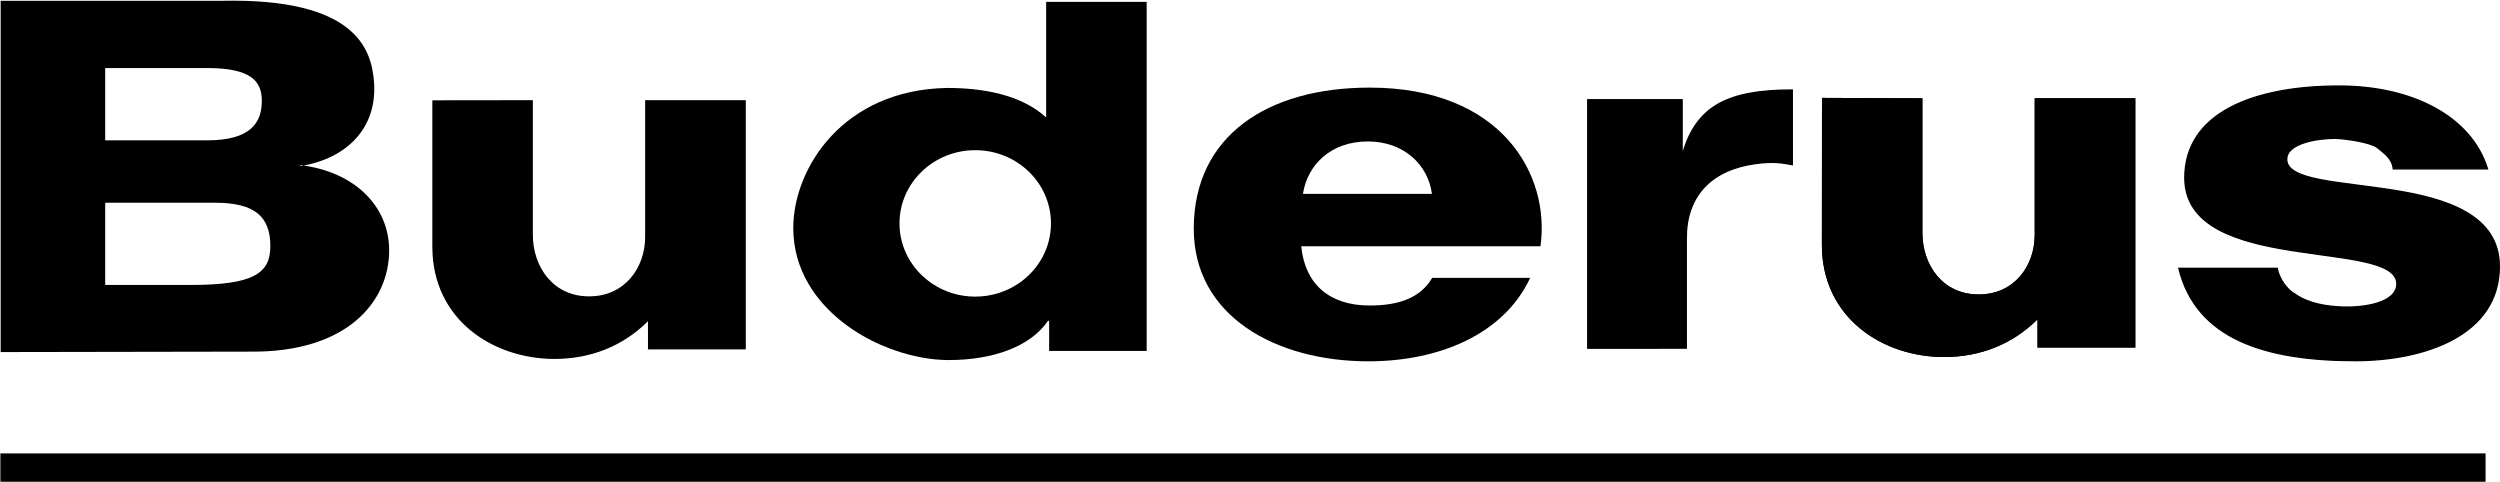 <?xml version="1.0" encoding="utf-8"?>
<!-- Generator: Adobe Illustrator 18.1.1, SVG Export Plug-In . SVG Version: 6.00 Build 0)  -->
<!DOCTYPE svg PUBLIC "-//W3C//DTD SVG 1.1//EN" "http://www.w3.org/Graphics/SVG/1.1/DTD/svg11.dtd">
<svg version="1.1" id="Ebene_1" xmlns="http://www.w3.org/2000/svg" xmlns:xlink="http://www.w3.org/1999/xlink" x="0px" y="0px"
	 viewBox="0 0 524.636 101.099" enable-background="new 0 0 524.636 101.099" xml:space="preserve">
<g>
	<path stroke="#000000" stroke-width="0.283" stroke-miterlimit="3.864" d="M353.87,73.059V49.932
		c0-8.786,5.178-14.364,14.625-15.623c3.75-0.5,5.625-0.125,7.625,0.25l-0.003-15.67c-13.57,0-19.997,3.42-22.901,13.012h-0.221
		V20.932h-19.797v52.139L353.87,73.059L353.87,73.059L353.87,73.059z"/>
	<path stroke="#000000" stroke-width="0.283" stroke-miterlimit="3.864" d="M457.245,56.309c3.625,14.875,18.25,19.375,37,19.375
		c14.669,0,30.25-5.38,30.25-19.75c0-21.769-44.625-13.5-44.625-22.5c0-3.5,6.789-4.411,10.135-4.411
		c2.831,0.107,7.49,0.911,8.865,1.911c1.416,1.18,3.125,2.25,3.375,4.5h19.773c-3.523-11.25-16.147-17.375-31.147-17.375
		c-18.125,0-32.375,5.738-32.375,19.25c0,20.589,44.5,12.625,44.5,22.25c0,4.075-7.065,5.06-11.5,4.875
		c-3-0.125-6.875-0.625-9.75-2.625c-1.75-0.875-3.489-3.355-3.875-5.5H457.245L457.245,56.309L457.245,56.309z"/>
	<path fill-rule="evenodd" clip-rule="evenodd" d="M300.549,58.309c-2.679,4.625-7.804,5.804-13.13,5.804
		c-8.375,0-13.564-4.432-14.348-12.429h50.205c2.094-15-8.114-33.299-35.857-33.299c-21.462,0-36.904,10.137-36.904,29.621
		c0,18.358,17.274,27.819,36.642,27.819c14.656,0,28.338-5.517,33.963-17.517H300.549L300.549,58.309L300.549,58.309z
		 M273.426,40.682c0.962-6.149,5.909-10.998,13.604-10.998c7.557,0,12.641,4.849,13.466,10.998H273.426L273.426,40.682
		L273.426,40.682z"/>
	<path stroke="#000000" stroke-width="0.283" stroke-miterlimit="3.864" d="M135.532,21.168V49.8
		c-0.037,6.384-4.253,12.535-11.912,12.535c-7.625,0-11.944-6.238-11.944-13.097V21.168l-20.806,0.025v30.602
		c0,15.243,12.702,23.388,25.5,23.388c7.486,0,14.25-2.625,19.533-7.894h0.217v5.894h20.243V21.168H135.532L135.532,21.168
		L135.532,21.168z"/>
	<path stroke="#000000" stroke-width="0.283" stroke-miterlimit="3.864" d="M427.134,20.767v28.632
		c-0.037,6.383-4.254,12.535-11.912,12.535c-7.625,0-11.943-6.238-11.943-13.098V20.767l-20.784-0.083l-0.022,30.71
		c0,15.243,12.702,23.388,25.5,23.388c7.486,0,14.25-2.625,19.533-7.894h0.217v5.894h20.243V20.767H427.134L427.134,20.767
		L427.134,20.767z"/>
	<path stroke="#000000" stroke-width="0.283" stroke-miterlimit="3.864" d="M427.134,20.767v28.632
		c-0.037,6.383-4.254,12.535-11.912,12.535c-7.625,0-11.943-6.238-11.943-13.098V20.767l-20.784-0.083l-0.022,30.71
		c0,15.243,12.702,23.388,25.5,23.388c7.486,0,14.25-2.625,19.533-7.894h0.217v5.894h20.243V20.767H427.134L427.134,20.767
		L427.134,20.767z"/>
	<path fill-rule="evenodd" clip-rule="evenodd" d="M45.121,42.545c8.311,0,11.612,2.876,11.612,9.128
		c0,5.627-3.423,8.128-16.746,8.128H22.076V42.545H45.121L45.121,42.545L45.121,42.545z M43.455,14.281
		c9.167,0,11.49,2.709,11.49,6.877c0,4.585-2.322,8.294-11.49,8.294H22.076V14.281H43.455L43.455,14.281L43.455,14.281z
		 M0.142,73.883l52.229-0.091c20.5,0.25,29.25-10.5,29.296-21.165c0.04-9.26-7.171-16.584-18.577-17.968l-0.095,0.209
		c9.875-1.575,16.194-8.097,15.5-17.575c-0.5-6.825-3.625-17.75-32-17.125H0.142V73.883L0.142,73.883L0.142,73.883z"/>
	<path fill-rule="evenodd" clip-rule="evenodd" d="M219.539,0.395v24.256c-5.271-4.843-13.425-6.195-20.704-6.195
		c-21.962,0.338-32.363,16.895-32.363,29.396c0,4.372,1.189,8.292,3.188,11.712h0.003c5.982,10.238,19.205,15.995,29.457,15.995
		c9.036,0,17.034-2.703,20.799-8.221h0.251v6.307h20.464V59.559v0V0.395H219.539z M213.641,59.559h-0.008
		c-2.554,1.698-5.646,2.688-8.976,2.688c-3.33,0-6.421-0.99-8.975-2.683v-0.005c-4.178-2.763-6.919-7.411-6.919-12.678
		c0-8.486,7.116-15.366,15.894-15.366c8.778,0,15.893,6.88,15.893,15.366C220.552,52.144,217.815,56.79,213.641,59.559z"/>
	<polygon stroke="#000000" stroke-width="0.283" stroke-miterlimit="3.864" points="0.222,95.288 521.47,95.288 521.47,100.957 
		0.222,100.957 0.222,95.288 0.222,95.288 	"/>
</g>
</svg>
